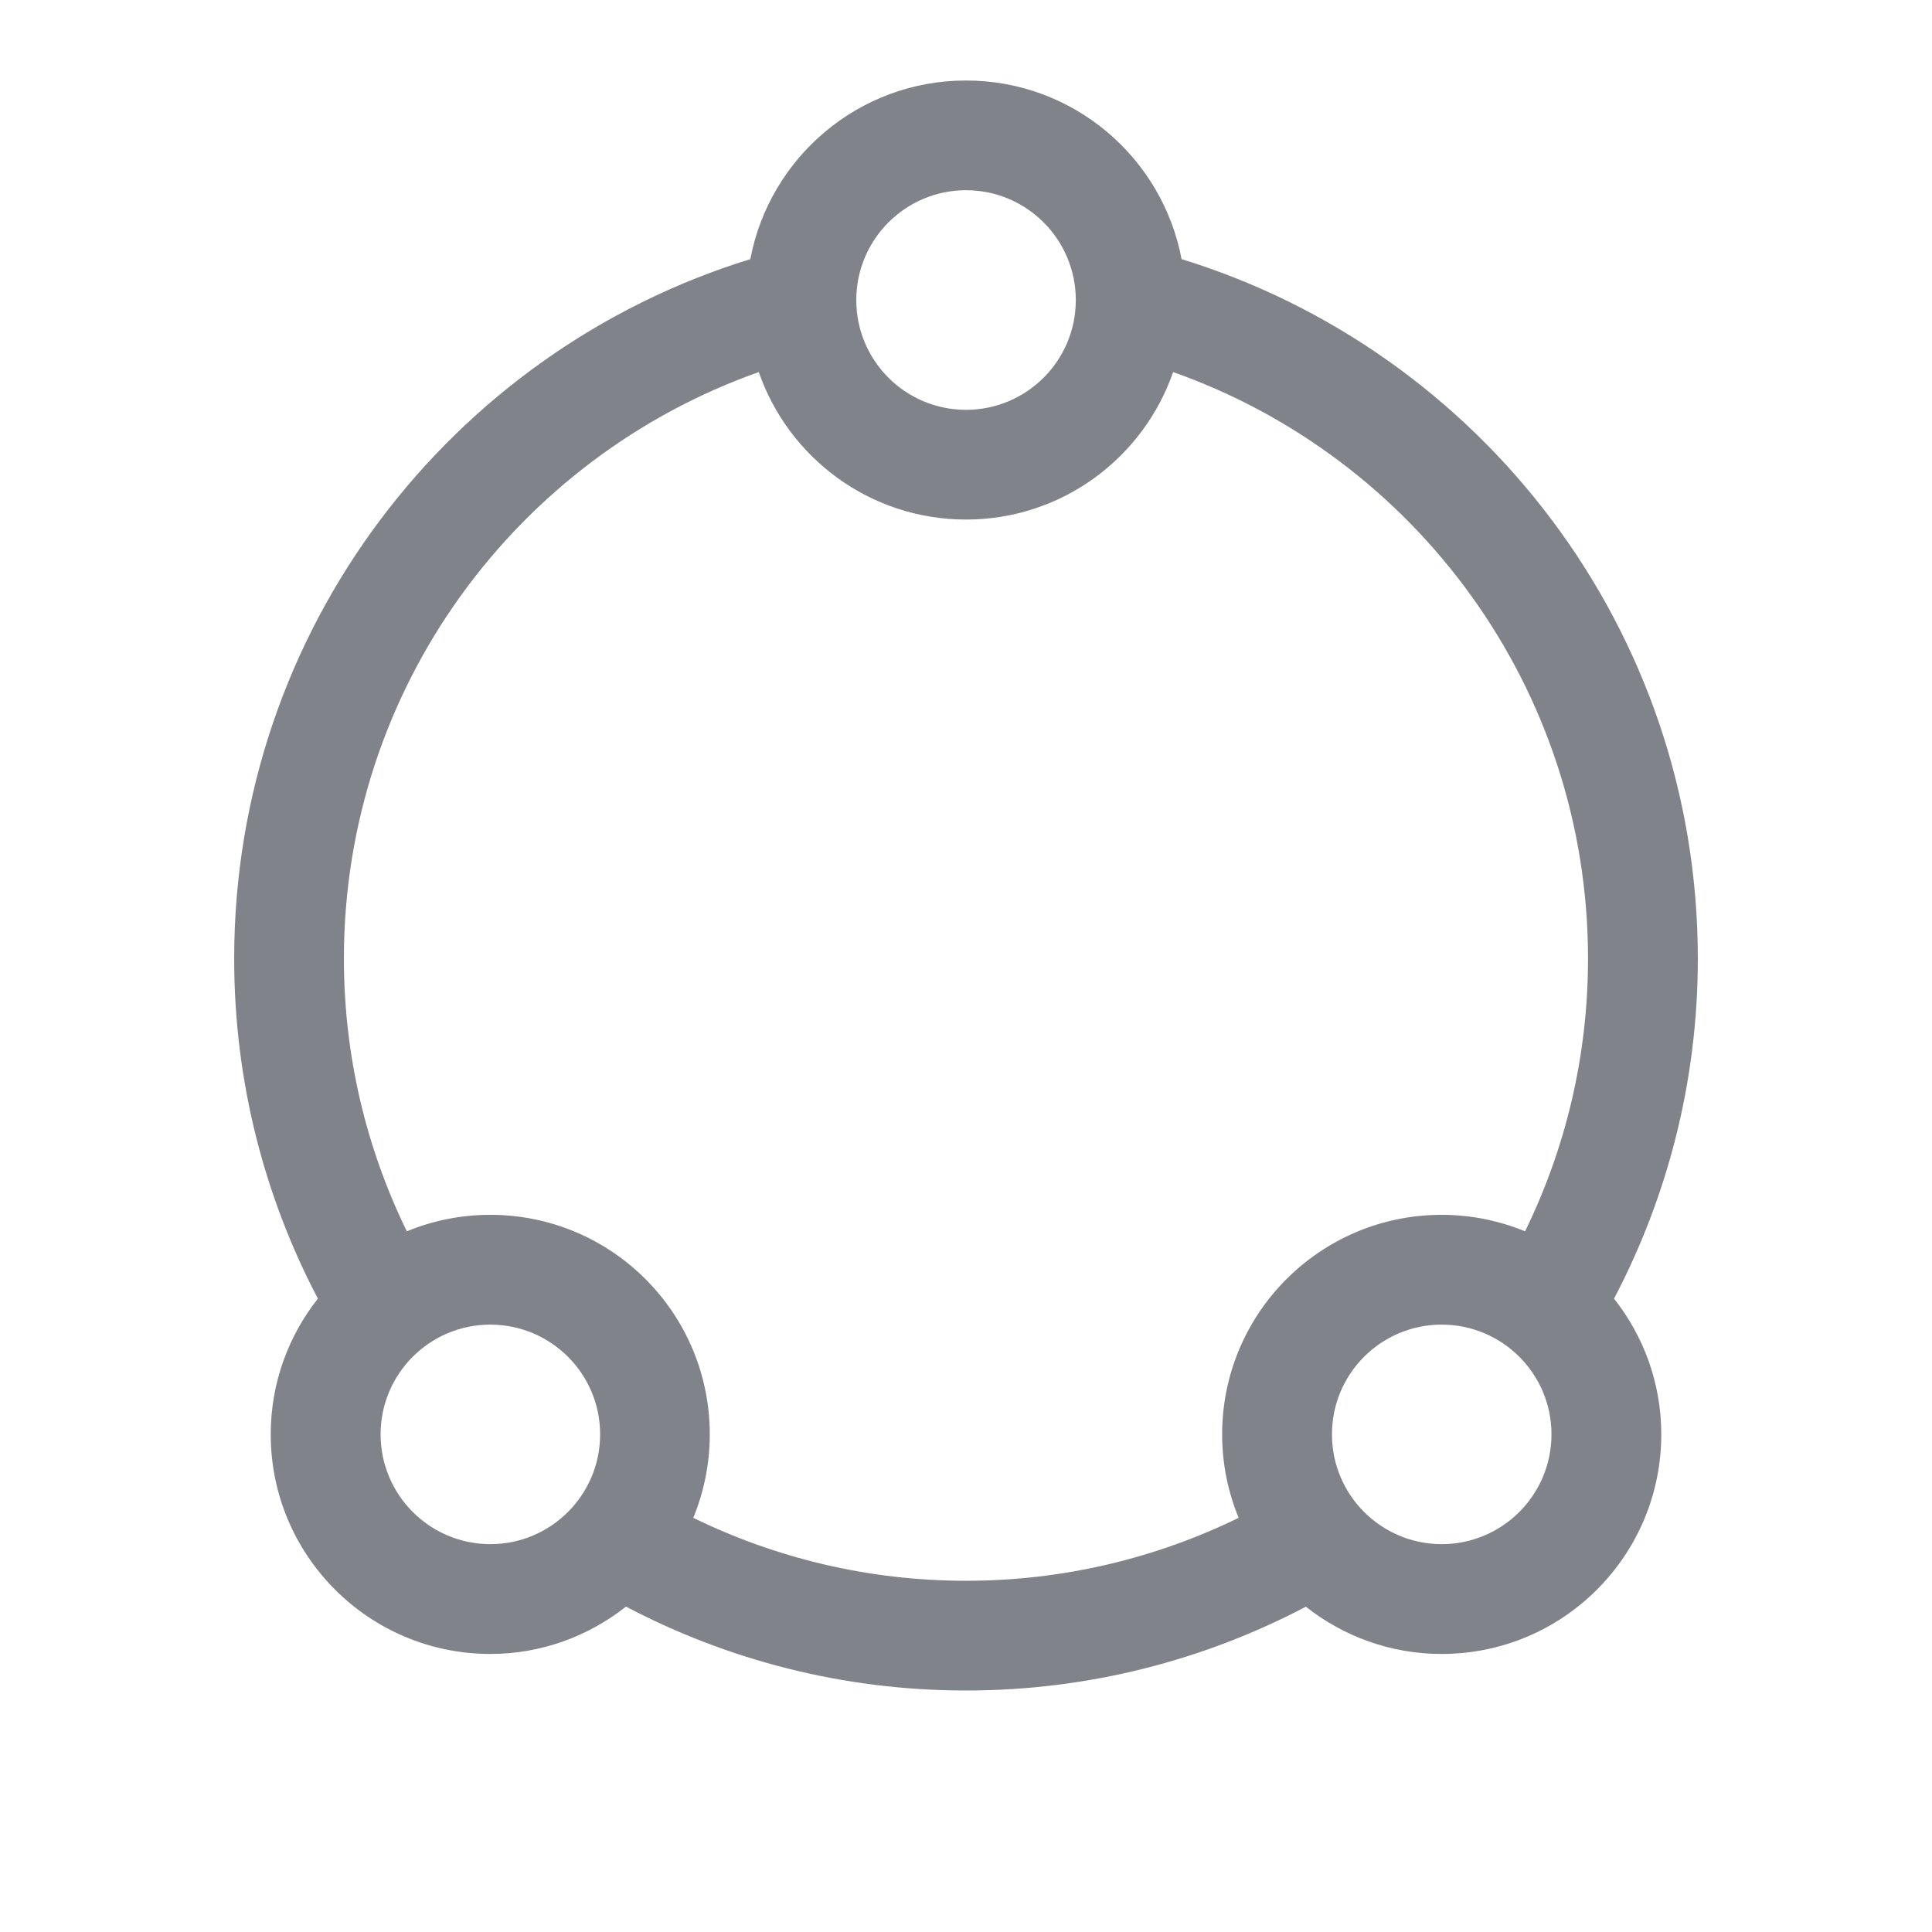 <svg width="24" height="24" viewBox="0 0 24 24" fill="none" xmlns="http://www.w3.org/2000/svg">
<path d="M12 1C13.332 1 14.439 1.956 14.678 3.219C18.392 4.362 21.091 7.82 21.091 11.909C21.091 13.434 20.713 14.87 20.05 16.132C20.416 16.596 20.637 17.181 20.637 17.818C20.637 19.325 19.415 20.546 17.909 20.546C17.272 20.546 16.686 20.326 16.222 19.959C14.96 20.622 13.524 21 12 21C10.475 21 9.039 20.622 7.776 19.958C7.312 20.324 6.728 20.546 6.091 20.546C4.585 20.546 3.363 19.325 3.363 17.818C3.363 17.181 3.583 16.596 3.949 16.132C3.286 14.87 2.909 13.434 2.909 11.909C2.909 7.821 5.608 4.362 9.321 3.219C9.56 1.956 10.668 1 12 1ZM14.573 4.622C14.203 5.688 13.192 6.454 12 6.454C10.808 6.454 9.796 5.688 9.426 4.622C6.424 5.683 4.272 8.544 4.272 11.909C4.272 13.124 4.554 14.273 5.054 15.296C5.373 15.164 5.724 15.091 6.091 15.091C7.597 15.091 8.817 16.312 8.817 17.818C8.817 18.185 8.744 18.535 8.612 18.855C9.635 19.354 10.785 19.637 12 19.637C13.215 19.637 14.364 19.354 15.387 18.855C15.255 18.535 15.182 18.185 15.182 17.818C15.182 16.312 16.403 15.091 17.909 15.091C18.276 15.091 18.626 15.165 18.945 15.296C19.445 14.273 19.727 13.124 19.727 11.909C19.727 8.544 17.576 5.682 14.573 4.622ZM6.091 16.455C5.338 16.455 4.728 17.065 4.728 17.818C4.728 18.571 5.338 19.181 6.091 19.182C6.844 19.182 7.455 18.571 7.455 17.818C7.455 17.065 6.844 16.455 6.091 16.455ZM17.909 16.455C17.156 16.455 16.546 17.065 16.546 17.818C16.546 18.571 17.156 19.181 17.909 19.182C18.662 19.182 19.273 18.571 19.273 17.818C19.273 17.065 18.662 16.455 17.909 16.455ZM12 2.363C11.247 2.363 10.637 2.975 10.637 3.728C10.637 4.48 11.247 5.091 12 5.091C12.753 5.091 13.364 4.481 13.364 3.728C13.364 2.974 12.753 2.363 12 2.363Z" fill="#80838A"/>
</svg>
